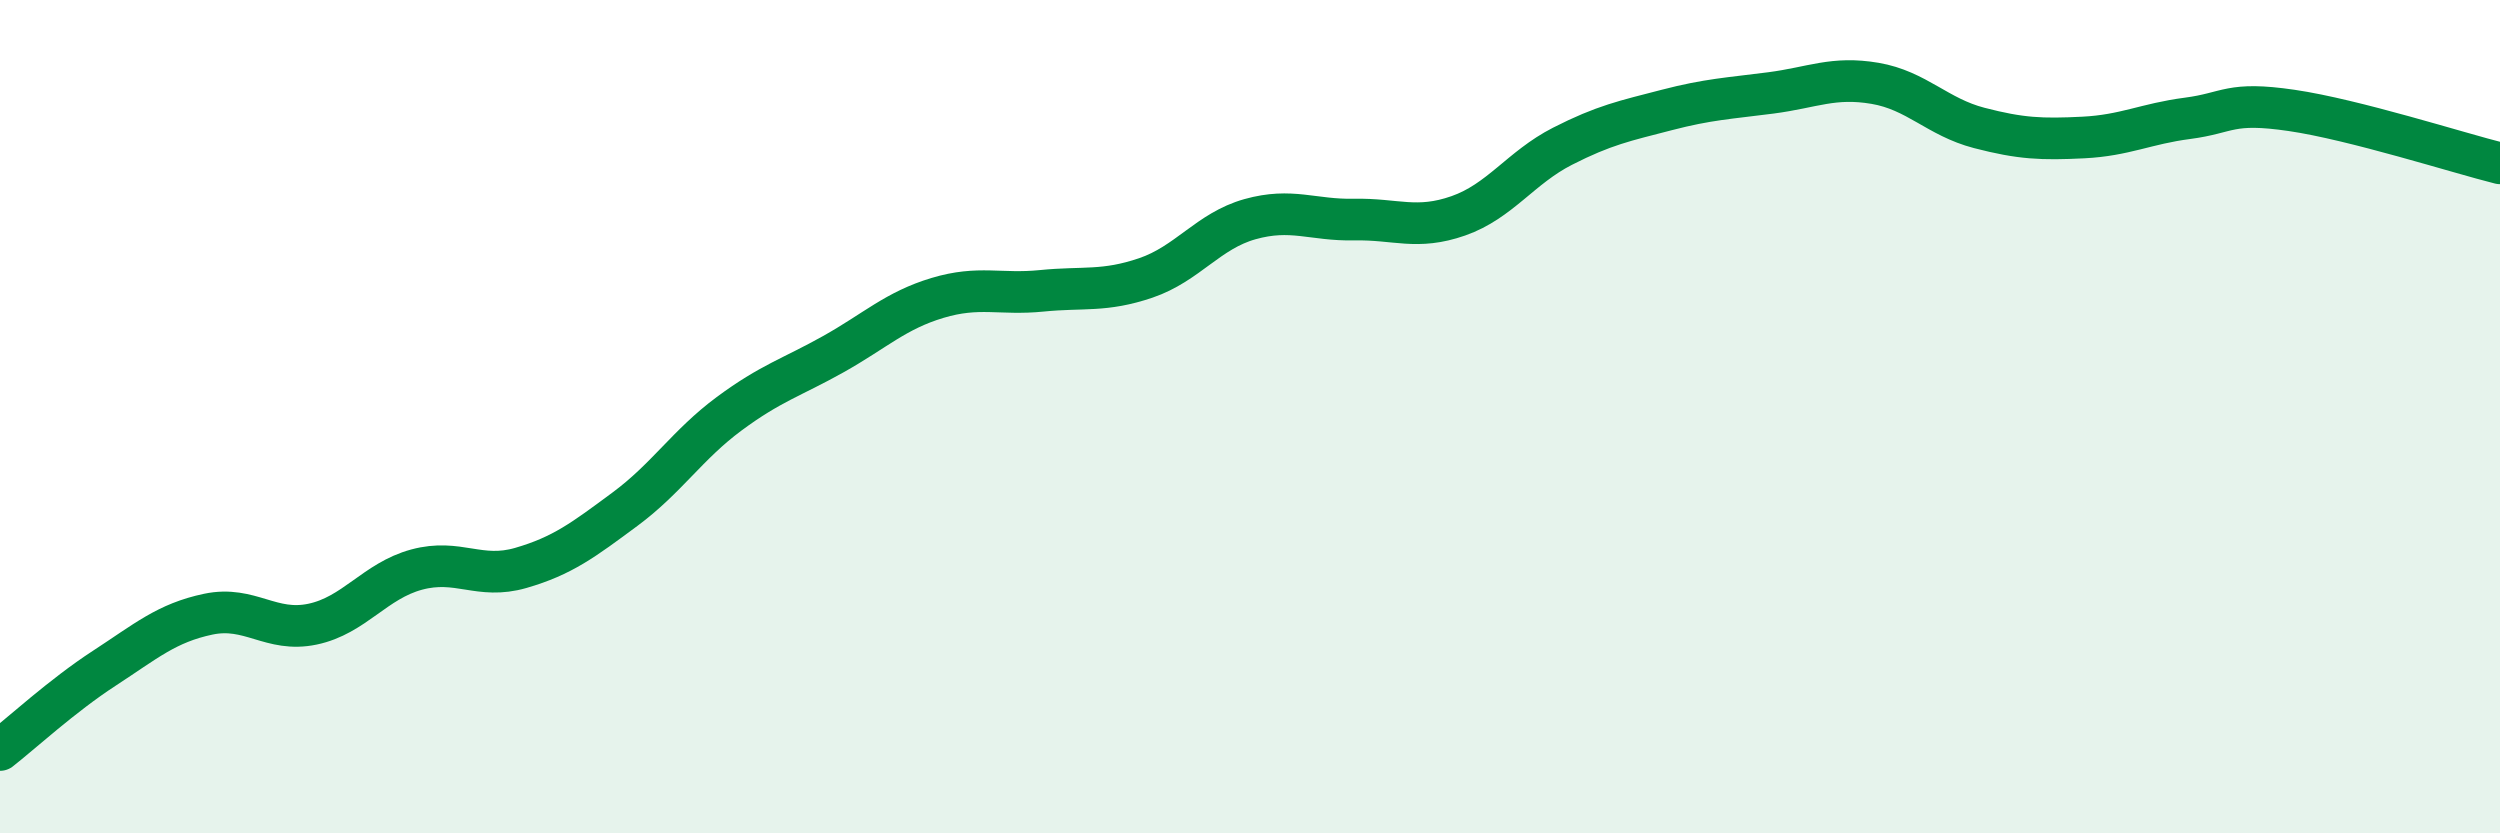 
    <svg width="60" height="20" viewBox="0 0 60 20" xmlns="http://www.w3.org/2000/svg">
      <path
        d="M 0,18 C 0.5,17.61 1.5,16.69 2.5,16.04 C 3.5,15.39 4,14.95 5,14.74 C 6,14.53 6.5,15.19 7.5,14.98 C 8.5,14.77 9,13.94 10,13.67 C 11,13.4 11.5,13.92 12.5,13.63 C 13.5,13.34 14,12.96 15,12.22 C 16,11.48 16.5,10.67 17.5,9.93 C 18.5,9.19 19,9.06 20,8.5 C 21,7.94 21.5,7.45 22.5,7.15 C 23.5,6.85 24,7.08 25,6.98 C 26,6.88 26.5,7.01 27.5,6.67 C 28.5,6.33 29,5.54 30,5.26 C 31,4.98 31.5,5.29 32.5,5.27 C 33.5,5.25 34,5.53 35,5.18 C 36,4.83 36.5,4.02 37.5,3.51 C 38.5,3 39,2.9 40,2.64 C 41,2.38 41.5,2.36 42.5,2.23 C 43.5,2.1 44,1.83 45,2 C 46,2.17 46.5,2.81 47.5,3.07 C 48.5,3.33 49,3.35 50,3.3 C 51,3.25 51.5,2.97 52.5,2.84 C 53.5,2.71 53.5,2.43 55,2.65 C 56.5,2.87 59,3.67 60,3.92L60 20L0 20Z"
        fill="#008740"
        opacity="0.1"
        stroke-linecap="round"
        stroke-linejoin="round"
      />
      <path
        d="M 0,18 C 0.5,17.61 1.5,16.69 2.5,16.04 C 3.5,15.39 4,14.95 5,14.74 C 6,14.53 6.5,15.19 7.5,14.98 C 8.5,14.77 9,13.94 10,13.67 C 11,13.4 11.5,13.92 12.5,13.63 C 13.5,13.34 14,12.96 15,12.22 C 16,11.48 16.5,10.67 17.5,9.93 C 18.5,9.19 19,9.06 20,8.5 C 21,7.94 21.5,7.45 22.5,7.15 C 23.5,6.85 24,7.08 25,6.98 C 26,6.88 26.5,7.01 27.5,6.67 C 28.5,6.33 29,5.54 30,5.26 C 31,4.98 31.5,5.29 32.5,5.27 C 33.5,5.25 34,5.53 35,5.18 C 36,4.83 36.5,4.02 37.5,3.51 C 38.5,3 39,2.9 40,2.64 C 41,2.38 41.5,2.36 42.5,2.23 C 43.5,2.1 44,1.83 45,2 C 46,2.17 46.5,2.81 47.5,3.07 C 48.5,3.33 49,3.35 50,3.3 C 51,3.25 51.5,2.97 52.5,2.84 C 53.5,2.71 53.5,2.43 55,2.65 C 56.5,2.87 59,3.67 60,3.92"
        stroke="#008740"
        stroke-width="1"
        fill="none"
        stroke-linecap="round"
        stroke-linejoin="round"
      />
    </svg>
  